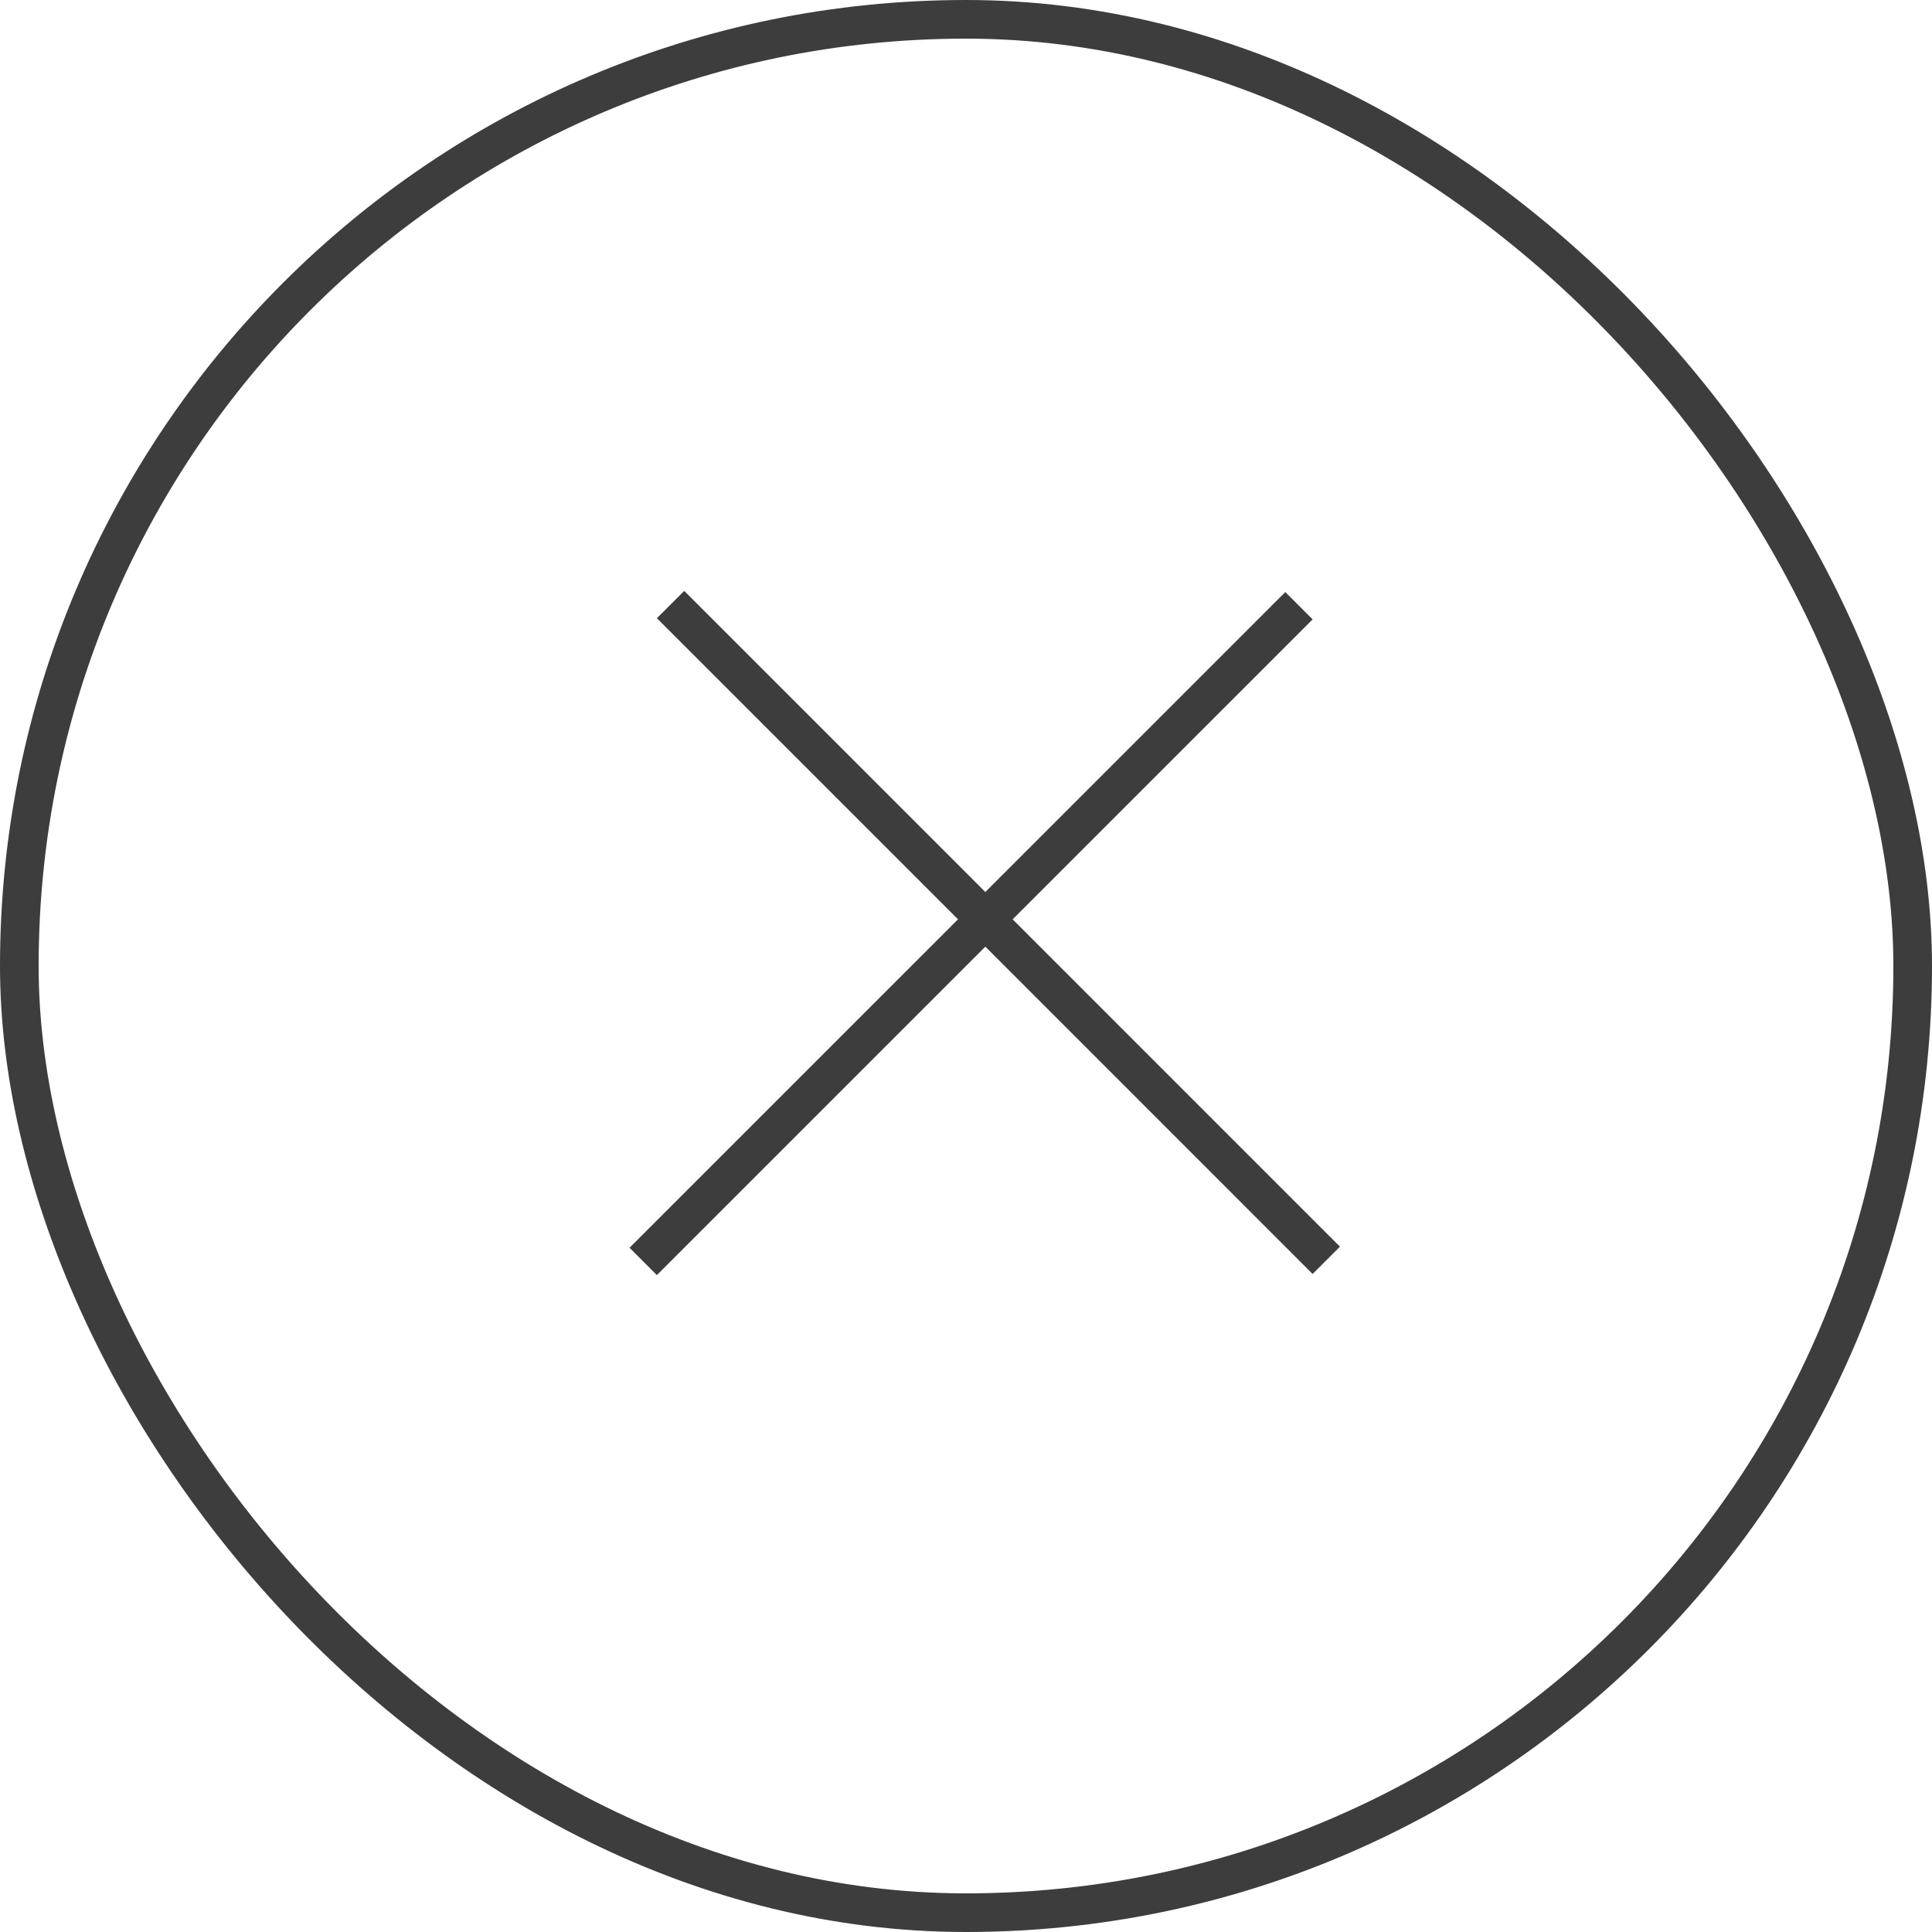 <?xml version="1.0" encoding="UTF-8"?> <svg xmlns="http://www.w3.org/2000/svg" width="50" height="50" viewBox="0 0 50 50" fill="none"><rect x="0.5" y="0.5" width="49" height="49" rx="24.5" stroke="#3D3D3D"></rect><line x1="17.354" y1="15.646" x2="34.324" y2="32.617" stroke="#3D3D3D"></line><line x1="16.646" y1="32.646" x2="33.617" y2="15.676" stroke="#3D3D3D"></line></svg> 